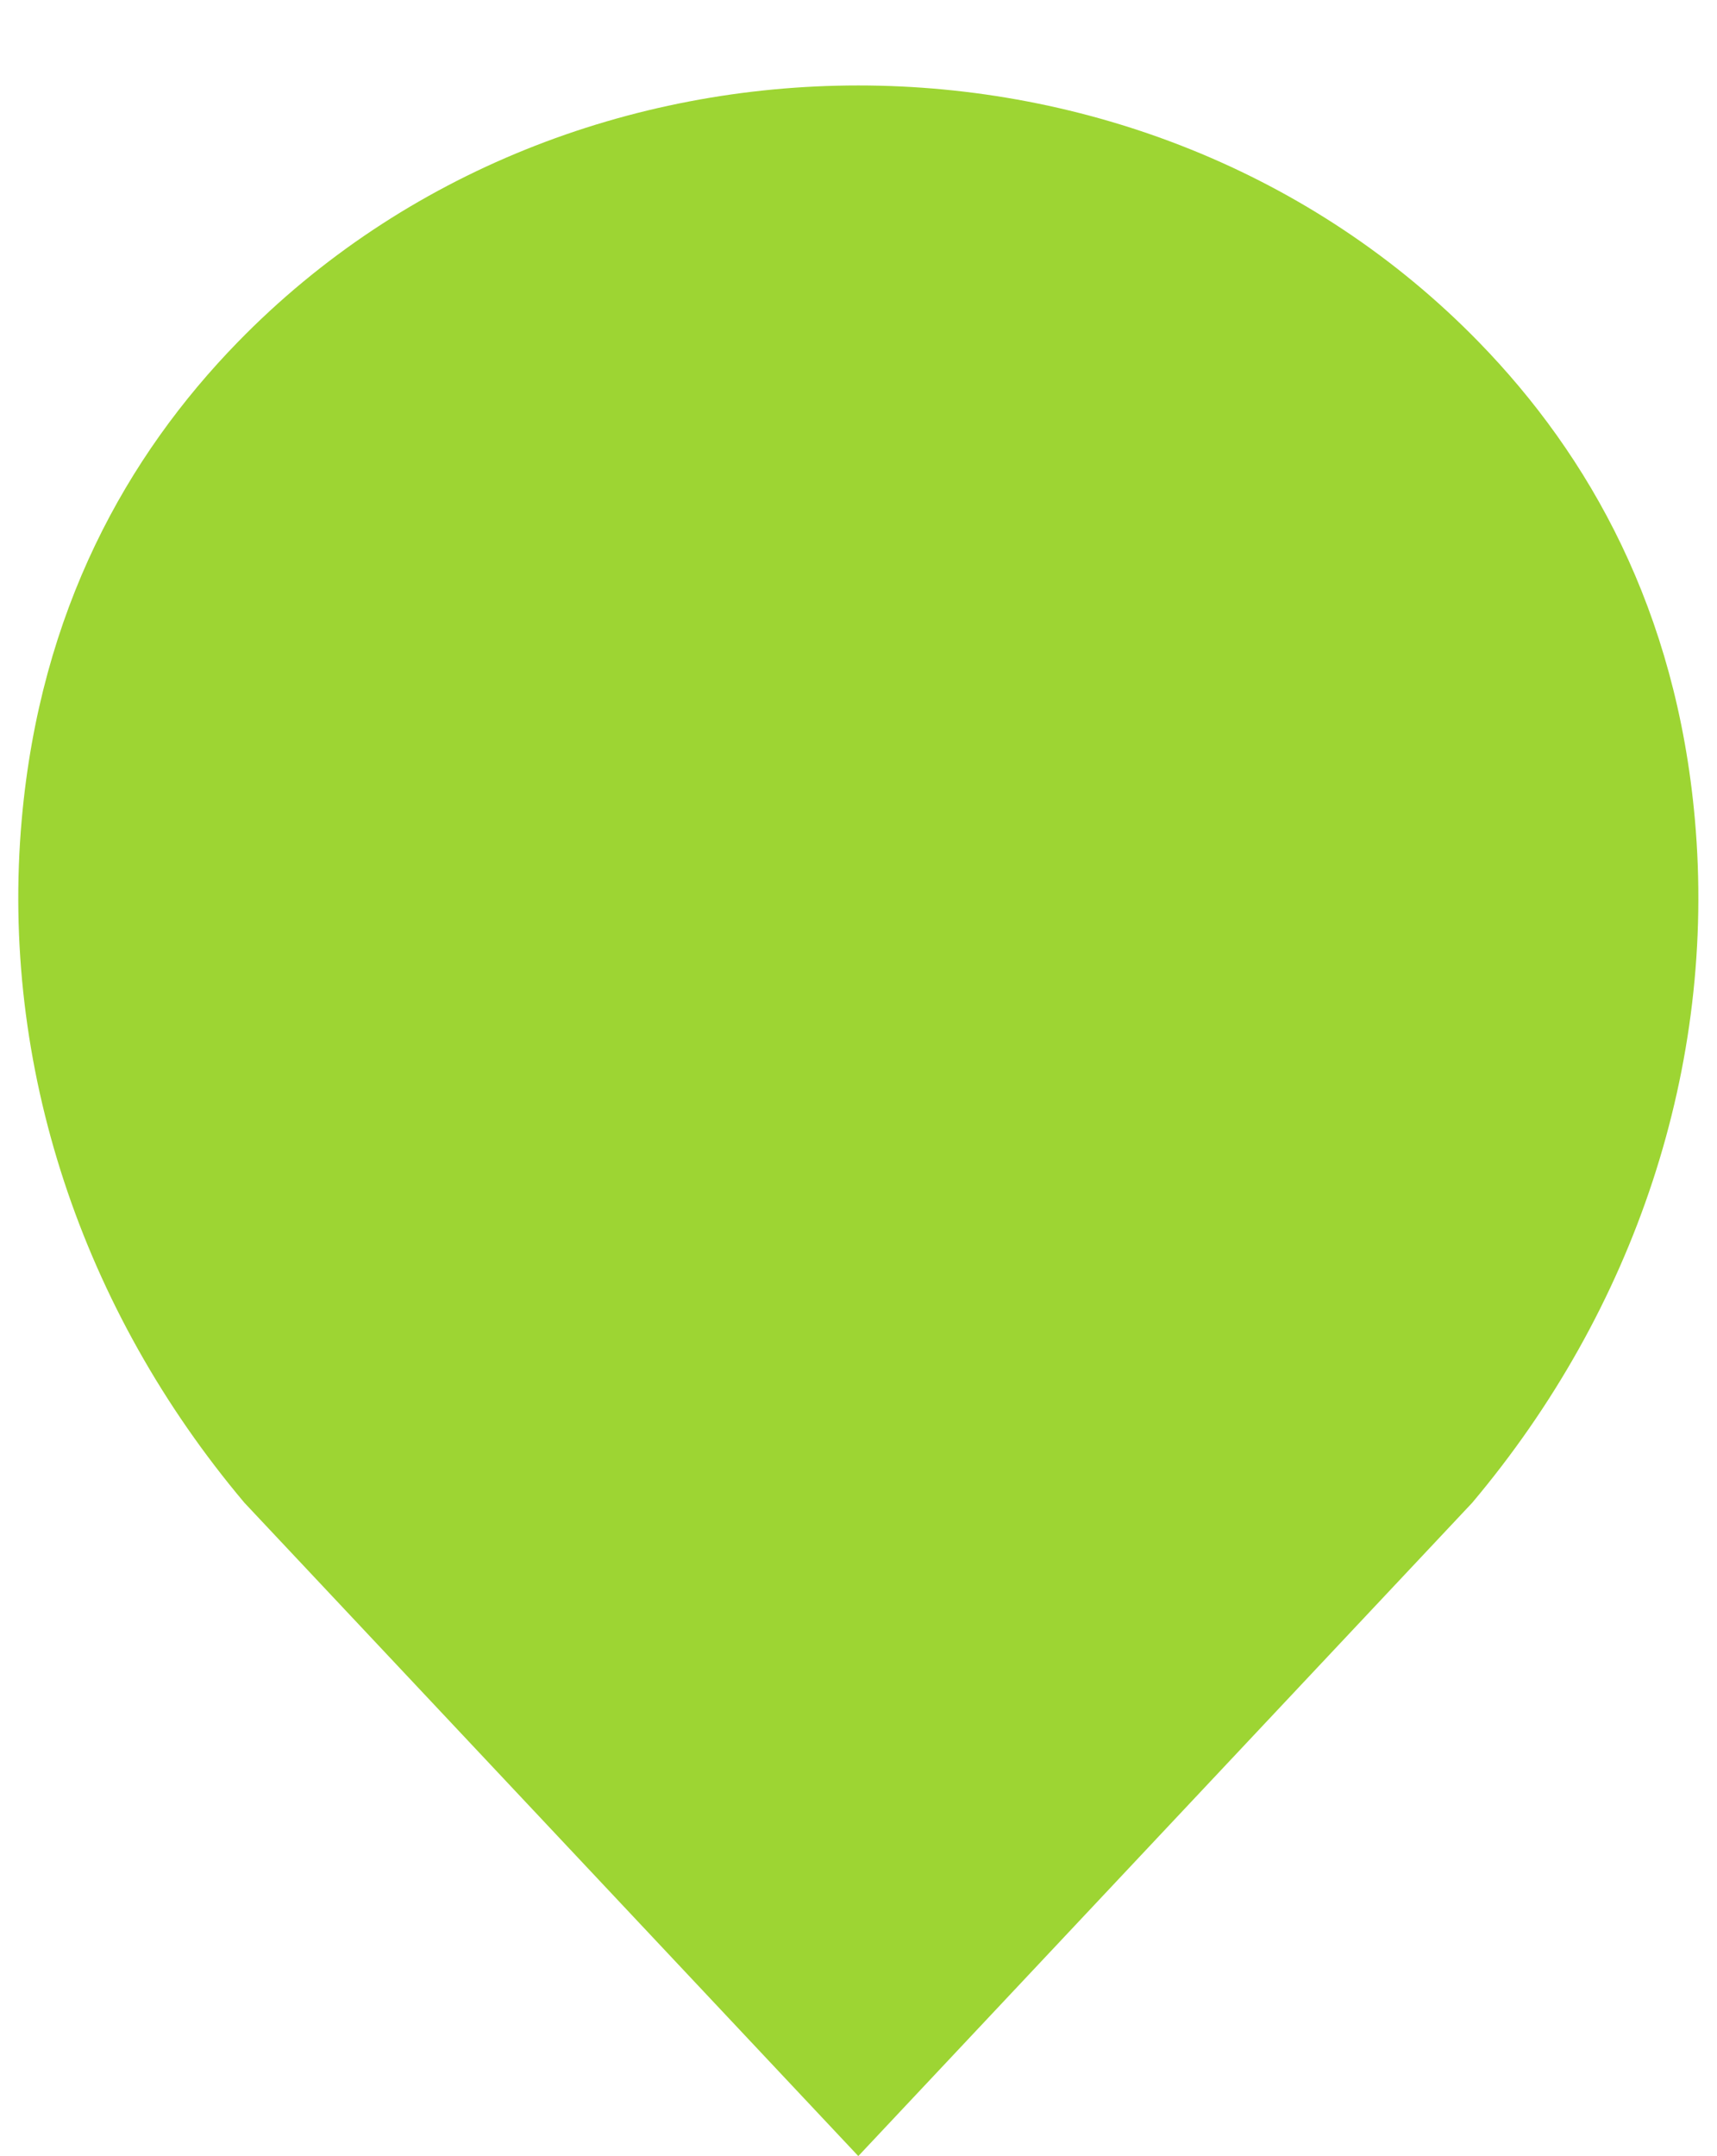 <?xml version="1.0" encoding="UTF-8" standalone="no"?><svg xmlns="http://www.w3.org/2000/svg" xmlns:xlink="http://www.w3.org/1999/xlink" data-name="Layer 1" fill="#000000" height="572.7" preserveAspectRatio="xMidYMid meet" version="1" viewBox="47.0 -22.7 456.1 572.7" width="456.1" zoomAndPan="magnify"><g id="change1_1"><path d="M497.226,194.966c-4.93-55.493-27.926-96.55-57.386-126.798-88.523-90.891-241.156-90.891-329.679,0-29.46,30.248-52.456,71.305-57.386,126.798C46.964,260.375,68.803,325.3,111.945,376.487L275,550,438.055,376.487C481.197,325.3,503.036,260.375,497.226,194.966Z" fill="#9dd533"/></g></svg>
